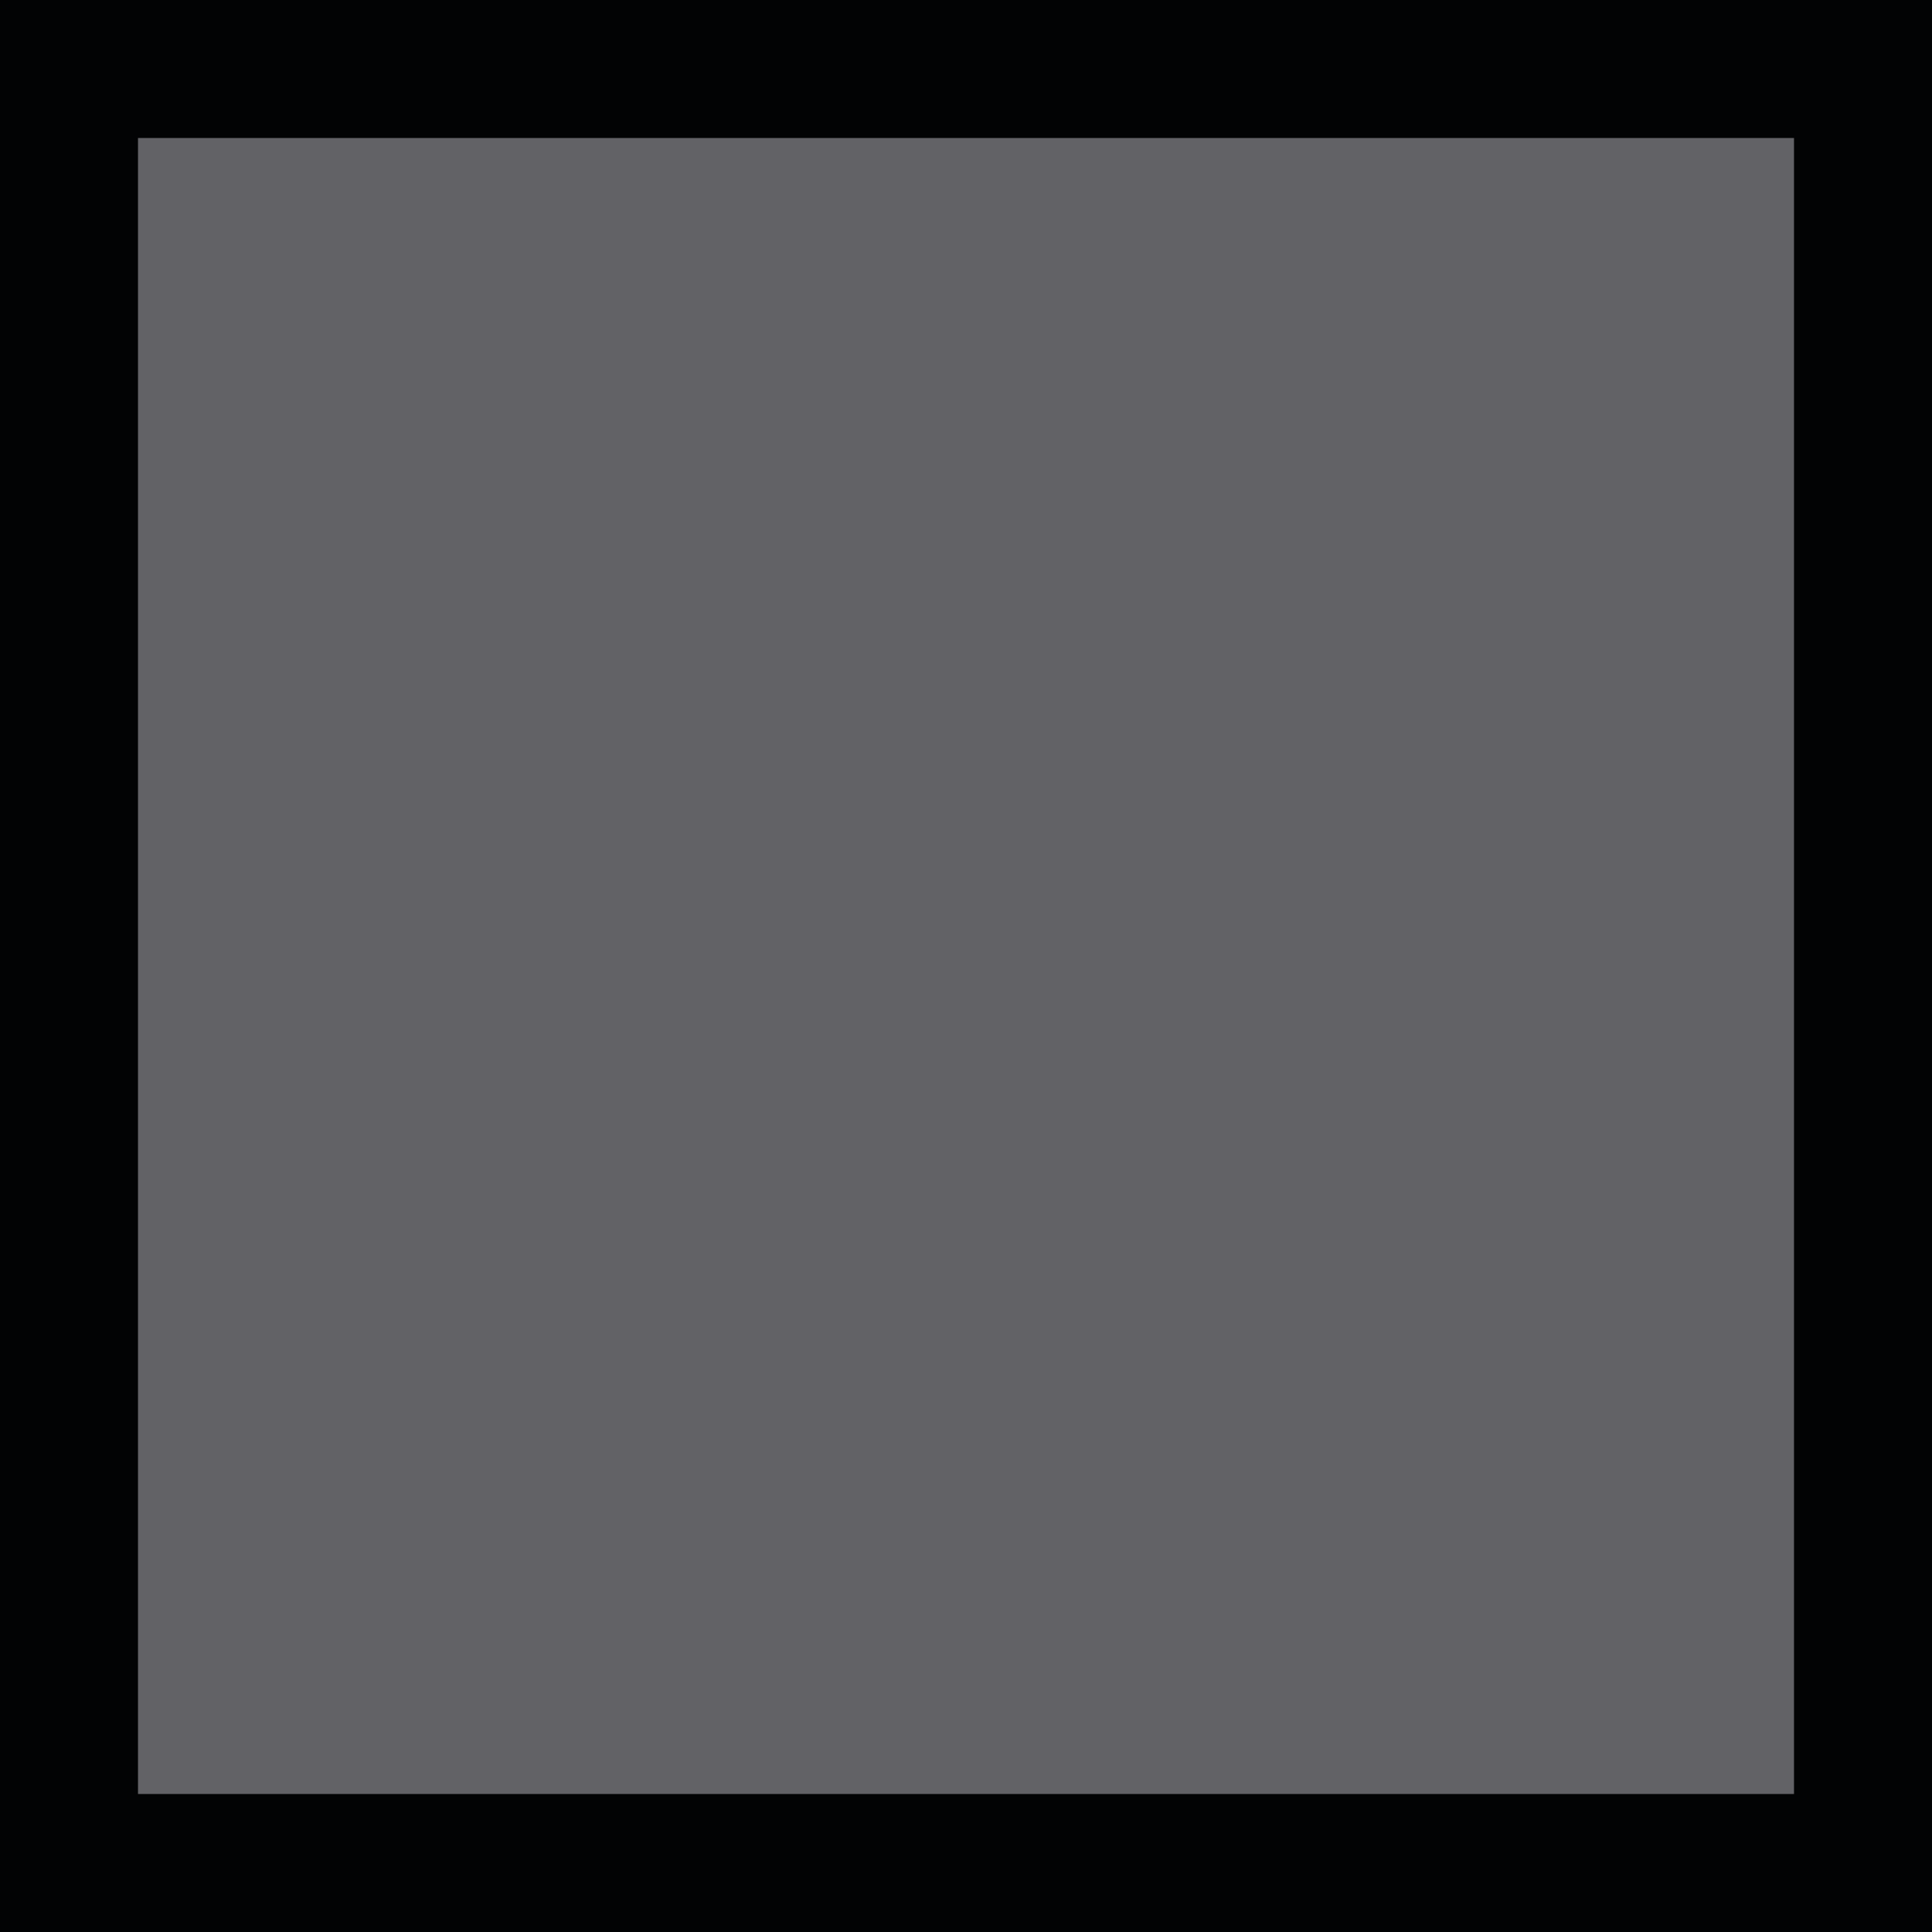 <svg version="1.1" xmlns:xlink="http://www.w3.org/1999/xlink" xmlns="http://www.w3.org/2000/svg" x="0" y="0" width="700" height="700"><rect width="100%" height="100%" style="fill:#020304;stroke-width:0;"/><rect x="50" y="50"  width="600" height="600" style="fill:#626266;stroke-width:0;"/><g transform="scale(1.0)"><svg x="50" y="50"  width="" height="100">
<path d="M 50 -2.842170943040401e-15 L 2.842170943040401e-15 50 L -2.842170943040401e-15 2.842170943040401e-15Z" fill="#cc9e61"></path><path d="M 5.684341886080802e-15 100 L 50 50 L 50 100Z" fill="#541f14"></path><path d="M 100 50 L 50 2.842170943040401e-15 L 100 -2.842170943040401e-15Z" fill="#938172"></path><path d="M 50 50 L 100 100 L 50 100Z" fill="#020304"></path></svg><svg x="150" y="50"  width="" height="100">
<path d="M 0 0 L 0 100 L 50 50 L 100 100 L 100 0Z" fill="#020304"></path><path d="M 0 0 L 0 100 L 50 50 L 100 100 L 100 0Z" fill="#938172"></path></svg><svg x="250" y="50"  width="" height="100">
<path d="M 100 -5.684341886080802e-15 L 100 50 A 50 50 0 1 1 50 0 L 100 -5.684341886080802e-15Z" fill="#541f14"></path><path d="M 50 50 L 66.667 50 L 50 66.667 L 33.333 50Z" fill="#938172"></path></svg><svg x="350" y="50"  width="" height="100">
<path d="M 50 -2.842170943040401e-15 L 2.842170943040401e-15 50 L -2.842170943040401e-15 2.842170943040401e-15Z" fill="#cc9e61"></path><path d="M 5.684341886080802e-15 100 L 50 50 L 50 100Z" fill="#541f14"></path><path d="M 100 50 L 50 2.842170943040401e-15 L 100 -2.842170943040401e-15Z" fill="#938172"></path><path d="M 50 50 L 100 100 L 50 100Z" fill="#020304"></path></svg><svg x="450" y="50"  width="" height="100">
<path d="M 1.1368683772161604e-14 100 L -1.1368683772161604e-14 1.1368683772161604e-14 A 50 50 0 0 0 100 -1.1368683772161604e-14 L 100 100Z" fill="#020304"></path><path d="M 1.1368683772161604e-14 100 L -1.1368683772161604e-14 1.1368683772161604e-14 A 50 50 0 0 0 100 -1.1368683772161604e-14 L 100 100Z" fill="#cc9e61"></path></svg><svg x="550" y="50"  width="" height="100">
<path d="M 1.1368683772161604e-14 100 L -1.1368683772161604e-14 1.1368683772161604e-14 A 50 50 0 0 0 100 -1.1368683772161604e-14 L 100 100Z" fill="#020304"></path><path d="M 1.1368683772161604e-14 100 L -1.1368683772161604e-14 1.1368683772161604e-14 A 50 50 0 0 0 100 -1.1368683772161604e-14 L 100 100Z" fill="#cc9e61"></path></svg><svg x="50" y="150"  width="" height="100">
<path d="M 50 -2.842170943040401e-15 L 2.842170943040401e-15 50 L -2.842170943040401e-15 2.842170943040401e-15Z" fill="#cc9e61"></path><path d="M 5.684341886080802e-15 100 L 50 50 L 50 100Z" fill="#541f14"></path><path d="M 100 50 L 50 2.842170943040401e-15 L 100 -2.842170943040401e-15Z" fill="#938172"></path><path d="M 50 50 L 100 100 L 50 100Z" fill="#020304"></path></svg><svg x="150" y="150"  width="" height="100">
<path d="M 0 0 L 0 100 L 50 50 L 100 100 L 100 0Z" fill="#020304"></path><path d="M 0 0 L 0 100 L 50 50 L 100 100 L 100 0Z" fill="#938172"></path></svg><svg x="250" y="150"  width="" height="100">
<path d="M 100 -5.684341886080802e-15 L 100 50 A 50 50 0 1 1 50 0 L 100 -5.684341886080802e-15Z" fill="#541f14"></path><path d="M 50 50 L 66.667 50 L 50 66.667 L 33.333 50Z" fill="#938172"></path></svg><svg x="350" y="150"  width="" height="100">
<path d="M 100 -5.684341886080802e-15 L 100 50 A 50 50 0 1 1 50 0 L 100 -5.684341886080802e-15Z" fill="#541f14"></path><path d="M 50 50 L 66.667 50 L 50 66.667 L 33.333 50Z" fill="#938172"></path></svg><svg x="450" y="150"  width="" height="100">
<path d="M 100 -5.684341886080802e-15 L 100 50 A 50 50 0 1 1 50 0 L 100 -5.684341886080802e-15Z" fill="#541f14"></path><path d="M 50 50 L 66.667 50 L 50 66.667 L 33.333 50Z" fill="#938172"></path></svg><svg x="550" y="150"  width="" height="100">
<path d="M 0 0 L 0 100 L 50 50 L 100 100 L 100 0Z" fill="#020304"></path><path d="M 0 0 L 0 100 L 50 50 L 100 100 L 100 0Z" fill="#938172"></path></svg><svg x="50" y="250"  width="" height="100">
<path d="M 50 -2.842170943040401e-15 L 2.842170943040401e-15 50 L -2.842170943040401e-15 2.842170943040401e-15Z" fill="#cc9e61"></path><path d="M 5.684341886080802e-15 100 L 50 50 L 50 100Z" fill="#541f14"></path><path d="M 100 50 L 50 2.842170943040401e-15 L 100 -2.842170943040401e-15Z" fill="#938172"></path><path d="M 50 50 L 100 100 L 50 100Z" fill="#020304"></path></svg><svg x="150" y="250"  width="" height="100">
<path d="M 50 -2.842170943040401e-15 L 2.842170943040401e-15 50 L -2.842170943040401e-15 2.842170943040401e-15Z" fill="#cc9e61"></path><path d="M 5.684341886080802e-15 100 L 50 50 L 50 100Z" fill="#541f14"></path><path d="M 100 50 L 50 2.842170943040401e-15 L 100 -2.842170943040401e-15Z" fill="#938172"></path><path d="M 50 50 L 100 100 L 50 100Z" fill="#020304"></path></svg><svg x="250" y="250"  width="" height="100">
<path d="M 1.1368683772161604e-14 100 L -1.1368683772161604e-14 1.1368683772161604e-14 A 50 50 0 0 0 100 -1.1368683772161604e-14 L 100 100Z" fill="#020304"></path><path d="M 1.1368683772161604e-14 100 L -1.1368683772161604e-14 1.1368683772161604e-14 A 50 50 0 0 0 100 -1.1368683772161604e-14 L 100 100Z" fill="#cc9e61"></path></svg><svg x="350" y="250"  width="" height="100">
<path d="M 1.1368683772161604e-14 100 L -1.1368683772161604e-14 1.1368683772161604e-14 A 50 50 0 0 0 100 -1.1368683772161604e-14 L 100 100Z" fill="#020304"></path><path d="M 1.1368683772161604e-14 100 L -1.1368683772161604e-14 1.1368683772161604e-14 A 50 50 0 0 0 100 -1.1368683772161604e-14 L 100 100Z" fill="#cc9e61"></path></svg><svg x="450" y="250"  width="" height="100">
<path d="M 50 -2.842170943040401e-15 L 2.842170943040401e-15 50 L -2.842170943040401e-15 2.842170943040401e-15Z" fill="#cc9e61"></path><path d="M 5.684341886080802e-15 100 L 50 50 L 50 100Z" fill="#541f14"></path><path d="M 100 50 L 50 2.842170943040401e-15 L 100 -2.842170943040401e-15Z" fill="#938172"></path><path d="M 50 50 L 100 100 L 50 100Z" fill="#020304"></path></svg><svg x="550" y="250"  width="" height="100">
<path d="M 50 -2.842170943040401e-15 L 2.842170943040401e-15 50 L -2.842170943040401e-15 2.842170943040401e-15Z" fill="#cc9e61"></path><path d="M 5.684341886080802e-15 100 L 50 50 L 50 100Z" fill="#541f14"></path><path d="M 100 50 L 50 2.842170943040401e-15 L 100 -2.842170943040401e-15Z" fill="#938172"></path><path d="M 50 50 L 100 100 L 50 100Z" fill="#020304"></path></svg><svg x="50" y="350"  width="" height="100">
<path d="M 0 0 L 0 100 L 50 50 L 100 100 L 100 0Z" fill="#020304"></path><path d="M 0 0 L 0 100 L 50 50 L 100 100 L 100 0Z" fill="#938172"></path></svg><svg x="150" y="350"  width="" height="100">
<path d="M 0 0 L 0 100 L 50 50 L 100 100 L 100 0Z" fill="#020304"></path><path d="M 0 0 L 0 100 L 50 50 L 100 100 L 100 0Z" fill="#938172"></path></svg><svg x="250" y="350"  width="" height="100">
<path d="M 50 -2.842170943040401e-15 L 2.842170943040401e-15 50 L -2.842170943040401e-15 2.842170943040401e-15Z" fill="#cc9e61"></path><path d="M 5.684341886080802e-15 100 L 50 50 L 50 100Z" fill="#541f14"></path><path d="M 100 50 L 50 2.842170943040401e-15 L 100 -2.842170943040401e-15Z" fill="#938172"></path><path d="M 50 50 L 100 100 L 50 100Z" fill="#020304"></path></svg><svg x="350" y="350"  width="" height="100">
<path d="M 50 -2.842170943040401e-15 L 2.842170943040401e-15 50 L -2.842170943040401e-15 2.842170943040401e-15Z" fill="#cc9e61"></path><path d="M 5.684341886080802e-15 100 L 50 50 L 50 100Z" fill="#541f14"></path><path d="M 100 50 L 50 2.842170943040401e-15 L 100 -2.842170943040401e-15Z" fill="#938172"></path><path d="M 50 50 L 100 100 L 50 100Z" fill="#020304"></path></svg><svg x="450" y="350"  width="" height="100">
<path d="M 0 0 L 0 100 L 50 50 L 100 100 L 100 0Z" fill="#020304"></path><path d="M 0 0 L 0 100 L 50 50 L 100 100 L 100 0Z" fill="#938172"></path></svg><svg x="550" y="350"  width="" height="100">
<path d="M 100 -5.684341886080802e-15 L 100 50 A 50 50 0 1 1 50 0 L 100 -5.684341886080802e-15Z" fill="#541f14"></path><path d="M 50 50 L 66.667 50 L 50 66.667 L 33.333 50Z" fill="#938172"></path></svg><svg x="50" y="450"  width="" height="100">
<path d="M 50 -2.842170943040401e-15 L 2.842170943040401e-15 50 L -2.842170943040401e-15 2.842170943040401e-15Z" fill="#cc9e61"></path><path d="M 5.684341886080802e-15 100 L 50 50 L 50 100Z" fill="#541f14"></path><path d="M 100 50 L 50 2.842170943040401e-15 L 100 -2.842170943040401e-15Z" fill="#938172"></path><path d="M 50 50 L 100 100 L 50 100Z" fill="#020304"></path></svg><svg x="150" y="450"  width="" height="100">
<path d="M 100 -5.684341886080802e-15 L 100 50 A 50 50 0 1 1 50 0 L 100 -5.684341886080802e-15Z" fill="#541f14"></path><path d="M 50 50 L 66.667 50 L 50 66.667 L 33.333 50Z" fill="#938172"></path></svg><svg x="250" y="450"  width="" height="100">
<path d="M 100 -5.684341886080802e-15 L 100 50 A 50 50 0 1 1 50 0 L 100 -5.684341886080802e-15Z" fill="#541f14"></path><path d="M 50 50 L 66.667 50 L 50 66.667 L 33.333 50Z" fill="#938172"></path></svg><svg x="350" y="450"  width="" height="100">
<path d="M 50 -2.842170943040401e-15 L 2.842170943040401e-15 50 L -2.842170943040401e-15 2.842170943040401e-15Z" fill="#cc9e61"></path><path d="M 5.684341886080802e-15 100 L 50 50 L 50 100Z" fill="#541f14"></path><path d="M 100 50 L 50 2.842170943040401e-15 L 100 -2.842170943040401e-15Z" fill="#938172"></path><path d="M 50 50 L 100 100 L 50 100Z" fill="#020304"></path></svg><svg x="450" y="450"  width="" height="100">
<path d="M 100 -5.684341886080802e-15 L 100 50 A 50 50 0 1 1 50 0 L 100 -5.684341886080802e-15Z" fill="#541f14"></path><path d="M 50 50 L 66.667 50 L 50 66.667 L 33.333 50Z" fill="#938172"></path></svg><svg x="550" y="450"  width="" height="100">
<path d="M 0 0 L 0 100 L 50 50 L 100 100 L 100 0Z" fill="#020304"></path><path d="M 0 0 L 0 100 L 50 50 L 100 100 L 100 0Z" fill="#938172"></path></svg><svg x="50" y="550"  width="" height="100">
<path d="M 50 -2.842170943040401e-15 L 2.842170943040401e-15 50 L -2.842170943040401e-15 2.842170943040401e-15Z" fill="#cc9e61"></path><path d="M 5.684341886080802e-15 100 L 50 50 L 50 100Z" fill="#541f14"></path><path d="M 100 50 L 50 2.842170943040401e-15 L 100 -2.842170943040401e-15Z" fill="#938172"></path><path d="M 50 50 L 100 100 L 50 100Z" fill="#020304"></path></svg><svg x="150" y="550"  width="" height="100">
<path d="M 0 0 L 0 100 L 50 50 L 100 100 L 100 0Z" fill="#020304"></path><path d="M 0 0 L 0 100 L 50 50 L 100 100 L 100 0Z" fill="#938172"></path></svg><svg x="250" y="550"  width="" height="100">
<path d="M 0 0 L 0 100 L 50 50 L 100 100 L 100 0Z" fill="#020304"></path><path d="M 0 0 L 0 100 L 50 50 L 100 100 L 100 0Z" fill="#938172"></path></svg><svg x="350" y="550"  width="" height="100">
<path d="M 1.1368683772161604e-14 100 L -1.1368683772161604e-14 1.1368683772161604e-14 A 50 50 0 0 0 100 -1.1368683772161604e-14 L 100 100Z" fill="#020304"></path><path d="M 1.1368683772161604e-14 100 L -1.1368683772161604e-14 1.1368683772161604e-14 A 50 50 0 0 0 100 -1.1368683772161604e-14 L 100 100Z" fill="#cc9e61"></path></svg><svg x="450" y="550"  width="" height="100">
<path d="M 50 -2.842170943040401e-15 L 2.842170943040401e-15 50 L -2.842170943040401e-15 2.842170943040401e-15Z" fill="#cc9e61"></path><path d="M 5.684341886080802e-15 100 L 50 50 L 50 100Z" fill="#541f14"></path><path d="M 100 50 L 50 2.842170943040401e-15 L 100 -2.842170943040401e-15Z" fill="#938172"></path><path d="M 50 50 L 100 100 L 50 100Z" fill="#020304"></path></svg><svg x="550" y="550"  width="" height="100">
<path d="M 100 -5.684341886080802e-15 L 100 50 A 50 50 0 1 1 50 0 L 100 -5.684341886080802e-15Z" fill="#541f14"></path><path d="M 50 50 L 66.667 50 L 50 66.667 L 33.333 50Z" fill="#938172"></path></svg><br />
<b>Warning</b>:  count(): Parameter must be an array or an object that implements Countable in <b>/var/www/html/abstract.php</b> on line <b>123</b><br />
</g></svg>